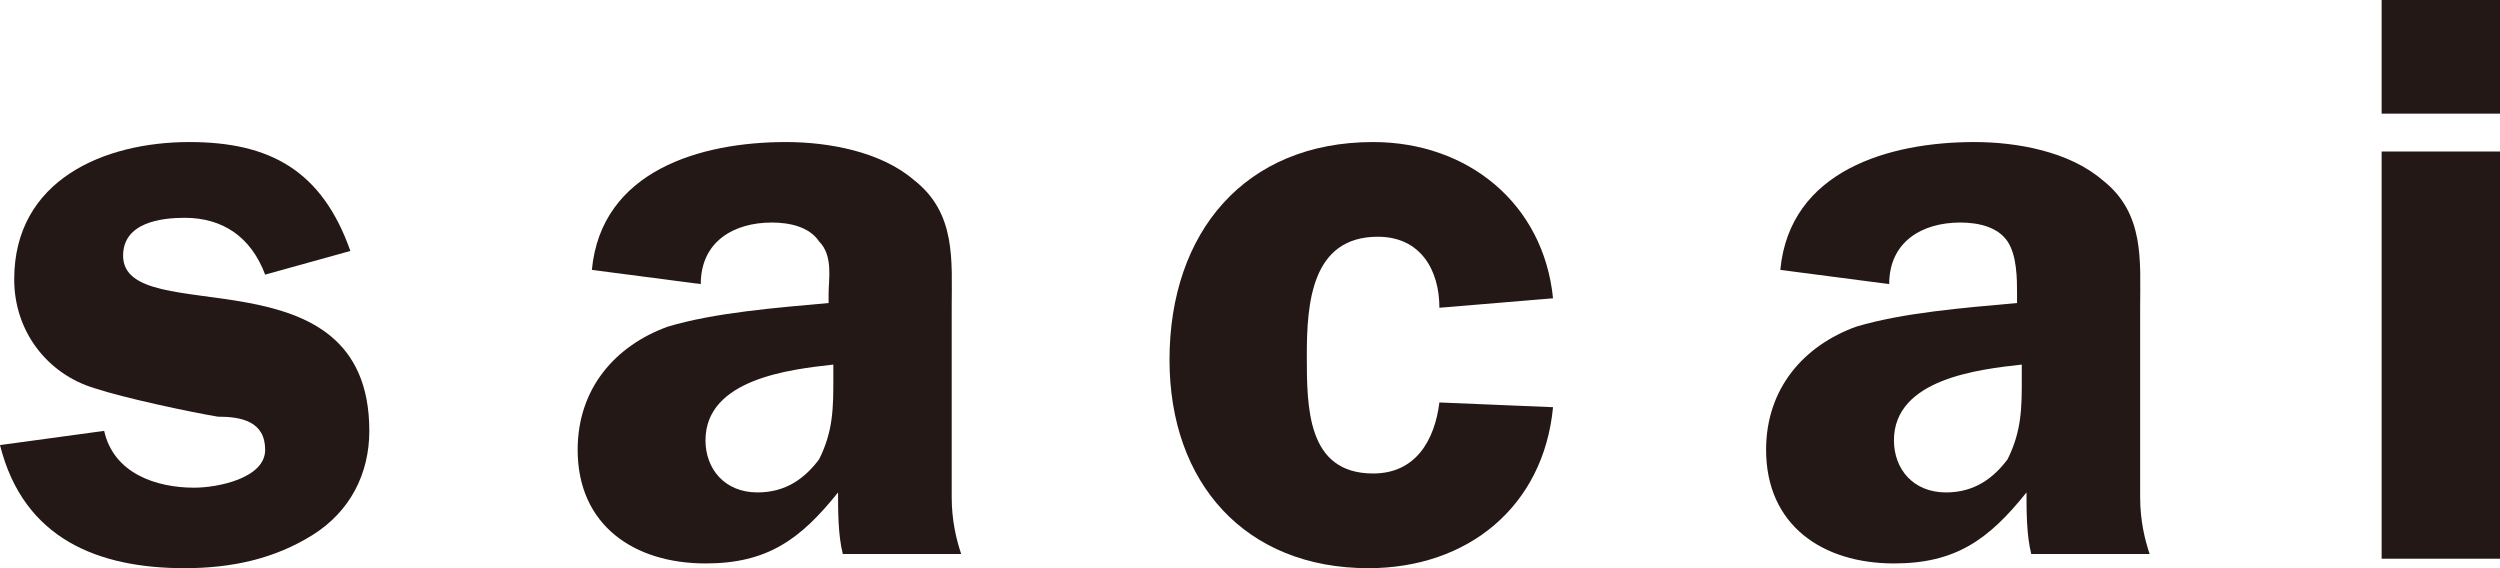 <svg xml:space="preserve" style="enable-background:new 0 0 52.8 12;" viewBox="0 0 52.8 12" y="0px" x="0px" xmlns:xlink="http://www.w3.org/1999/xlink" xmlns="http://www.w3.org/2000/svg" id="Layer_1" version="1.0">
<style type="text/css">
	.st0{fill:#231815;}
</style>
<path d="M5.6,5.8C5.3,5,4.7,4.6,3.9,4.6c-0.5,0-1.3,0.1-1.3,0.8c0,1.6,5.2-0.2,5.2,3.7c0,0.9-0.4,1.7-1.2,2.2
	C5.8,11.8,4.9,12,3.9,12C2.1,12,0.5,11.4,0,9.4l2.2-0.3c0.2,0.9,1.1,1.2,1.9,1.2c0.5,0,1.5-0.2,1.5-0.8c0-0.6-0.5-0.7-1-0.7
	C4,8.7,2.6,8.4,2,8.2C1,7.9,0.3,7,0.3,5.9C0.3,3.8,2.2,3,4,3c1.7,0,2.8,0.6,3.4,2.3L5.6,5.8" class="st0"></path>
<path d="M20.1,10.5v-4c0-1,0.1-2-0.8-2.7C18.6,3.2,17.5,3,16.6,3c-1.8,0-3.9,0.6-4.1,2.7L14.8,6c0-0.9,0.7-1.3,1.5-1.3
	c0.4,0,0.8,0.1,1,0.4c0.3,0.3,0.2,0.8,0.2,1.1v0.2c-1.1,0.1-2.4,0.2-3.4,0.5c-1.1,0.4-1.9,1.3-1.9,2.6c0,1.6,1.2,2.4,2.7,2.4
	c1.3,0,2-0.5,2.8-1.5c0,0.4,0,0.9,0.1,1.3h2.5l0,0C20.2,11.4,20.1,11,20.1,10.5z M17.6,8c0,0.6,0,1.1-0.3,1.7
	c-0.3,0.4-0.7,0.7-1.3,0.7c-0.7,0-1.1-0.5-1.1-1.1c0-1.3,1.8-1.5,2.7-1.6V8z" class="st0"></path>
<path d="M30.4,6.5c0-0.8-0.4-1.5-1.3-1.5c-1.4,0-1.5,1.4-1.5,2.5c0,1.1,0,2.5,1.4,2.5c0.9,0,1.3-0.7,1.4-1.5l2.4,0.1
	C32.6,10.7,31,12,28.9,12c-2.6,0-4.2-1.8-4.2-4.4C24.7,4.9,26.3,3,29,3c2,0,3.6,1.3,3.8,3.3L30.4,6.5" class="st0"></path>
<path d="M45.2,10.5v-4c0-1,0.1-2-0.8-2.7C43.7,3.2,42.6,3,41.7,3c-1.8,0-3.9,0.6-4.1,2.7L39.9,6c0-0.9,0.7-1.3,1.5-1.3
	c0.4,0,0.8,0.1,1,0.4c0.2,0.3,0.2,0.8,0.2,1.1v0.2c-1.1,0.1-2.4,0.2-3.4,0.5c-1.1,0.4-1.9,1.3-1.9,2.6c0,1.6,1.2,2.4,2.7,2.4
	c1.3,0,2-0.5,2.8-1.5c0,0.4,0,0.9,0.1,1.3h2.5l0,0C45.3,11.4,45.2,11,45.2,10.5z M42.7,8c0,0.6,0,1.1-0.3,1.7
	c-0.3,0.4-0.7,0.7-1.3,0.7c-0.7,0-1.1-0.5-1.1-1.1c0-1.3,1.8-1.5,2.7-1.6V8z" class="st0"></path>
<rect height="2.4" width="2.5" class="st0" y="0" x="50.3"></rect>
<rect height="8.6" width="2.5" class="st0" y="3.2" x="50.3"></rect>
</svg>
